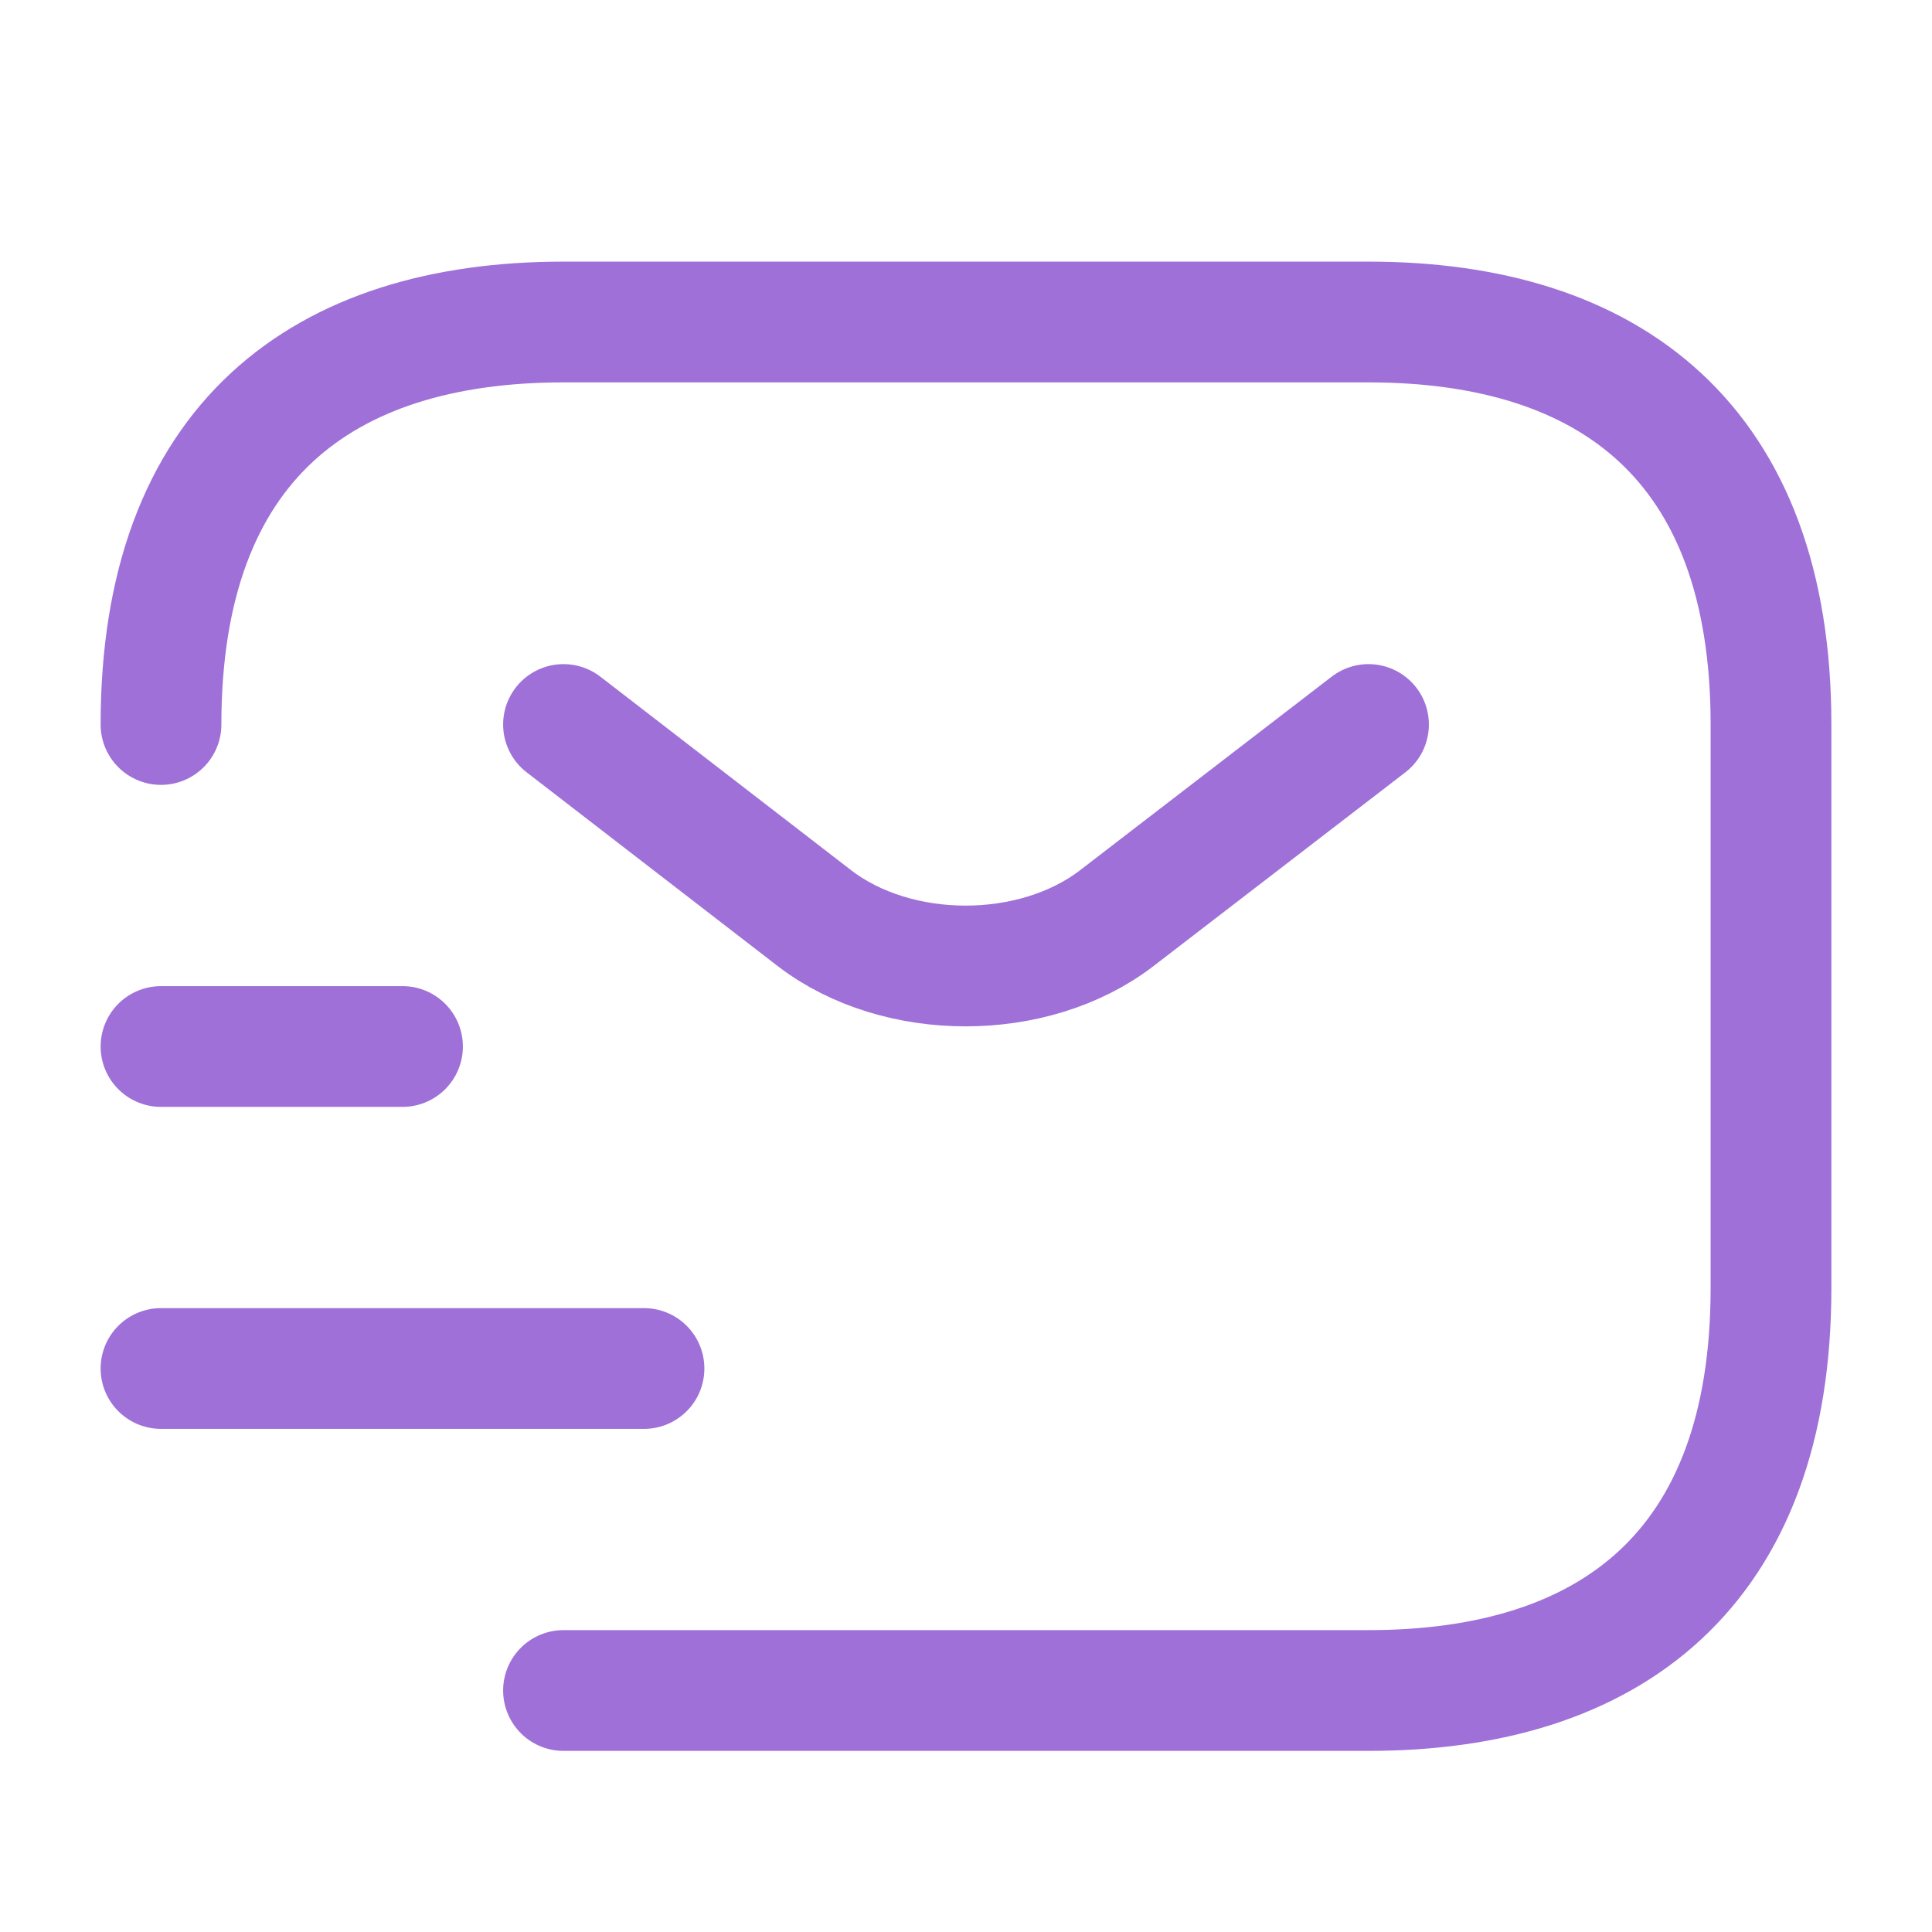 <svg width="24" height="24" viewBox="0 0 24 24" fill="none" xmlns="http://www.w3.org/2000/svg">
<path d="M2 9C2 5.5 4 4 7 4H17C20 4 22 5.5 22 9V16C22 19.5 20 21 17 21H7" stroke="#9E70D8" stroke-width="1.5" stroke-miterlimit="10" stroke-linecap="round" stroke-linejoin="round"/>
<path d="M17 9L13.87 11.408C12.84 12.197 11.15 12.197 10.12 11.408L7 9" stroke="#9E70D8" stroke-width="1.5" stroke-miterlimit="10" stroke-linecap="round" stroke-linejoin="round"/>
<path d="M2 17H8" stroke="#9E70D8" stroke-width="1.5" stroke-miterlimit="10" stroke-linecap="round" stroke-linejoin="round"/>
<path d="M2 13H5" stroke="#9E70D8" stroke-width="1.5" stroke-miterlimit="10" stroke-linecap="round" stroke-linejoin="round"/>
</svg>
